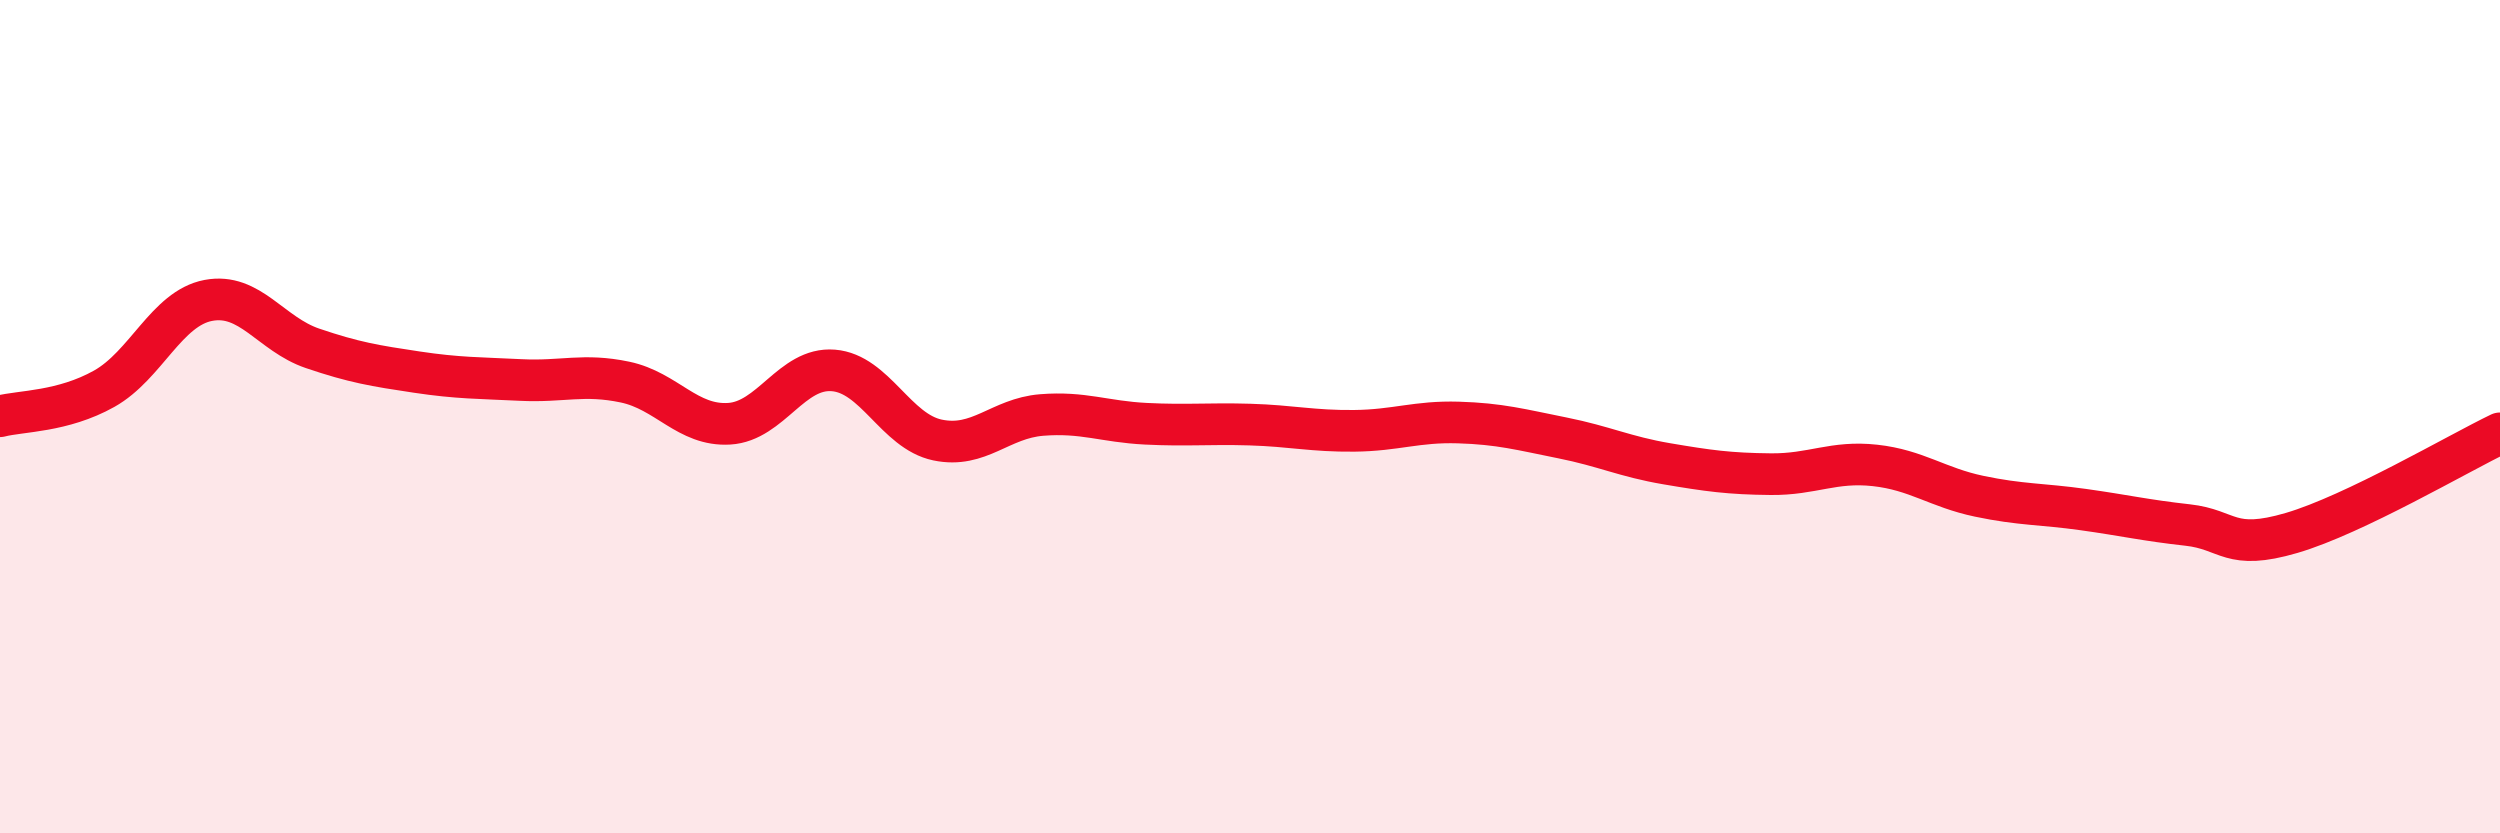 
    <svg width="60" height="20" viewBox="0 0 60 20" xmlns="http://www.w3.org/2000/svg">
      <path
        d="M 0,9.99 C 0.5,9.86 1.5,9.89 2.5,9.33 C 3.5,8.77 4,7.4 5,7.21 C 6,7.02 6.5,8.02 7.5,8.36 C 8.5,8.7 9,8.78 10,8.93 C 11,9.08 11.5,9.07 12.5,9.12 C 13.5,9.17 14,8.96 15,9.17 C 16,9.38 16.5,10.23 17.5,10.17 C 18.5,10.11 19,8.81 20,8.89 C 21,8.97 21.5,10.35 22.5,10.56 C 23.5,10.77 24,10.04 25,9.96 C 26,9.88 26.5,10.12 27.5,10.17 C 28.5,10.22 29,10.16 30,10.19 C 31,10.22 31.5,10.35 32.5,10.34 C 33.5,10.33 34,10.11 35,10.14 C 36,10.17 36.5,10.31 37.5,10.51 C 38.5,10.71 39,10.96 40,11.13 C 41,11.3 41.5,11.37 42.5,11.38 C 43.5,11.39 44,11.06 45,11.17 C 46,11.28 46.5,11.7 47.5,11.91 C 48.5,12.12 49,12.09 50,12.23 C 51,12.37 51.5,12.49 52.5,12.6 C 53.5,12.71 53.5,13.23 55,12.79 C 56.5,12.35 59,10.88 60,10.4L60 20L0 20Z"
        fill="#EB0A25"
        opacity="0.1"
        stroke-linecap="round"
        stroke-linejoin="round"
      />
      <path
        d="M 0,9.99 C 0.5,9.86 1.5,9.89 2.5,9.33 C 3.5,8.77 4,7.4 5,7.21 C 6,7.02 6.5,8.02 7.5,8.36 C 8.5,8.7 9,8.78 10,8.93 C 11,9.08 11.5,9.07 12.5,9.12 C 13.5,9.17 14,8.96 15,9.17 C 16,9.38 16.5,10.23 17.5,10.17 C 18.5,10.11 19,8.81 20,8.89 C 21,8.97 21.5,10.35 22.5,10.56 C 23.5,10.77 24,10.04 25,9.96 C 26,9.88 26.5,10.12 27.5,10.17 C 28.5,10.22 29,10.16 30,10.19 C 31,10.22 31.5,10.35 32.5,10.34 C 33.5,10.33 34,10.11 35,10.14 C 36,10.17 36.5,10.31 37.5,10.51 C 38.5,10.71 39,10.96 40,11.13 C 41,11.3 41.5,11.37 42.5,11.38 C 43.5,11.39 44,11.06 45,11.17 C 46,11.28 46.5,11.7 47.5,11.91 C 48.5,12.12 49,12.09 50,12.23 C 51,12.37 51.5,12.49 52.5,12.6 C 53.5,12.71 53.5,13.23 55,12.79 C 56.5,12.35 59,10.88 60,10.4"
        stroke="#EB0A25"
        stroke-width="1"
        fill="none"
        stroke-linecap="round"
        stroke-linejoin="round"
      />
    </svg>
  